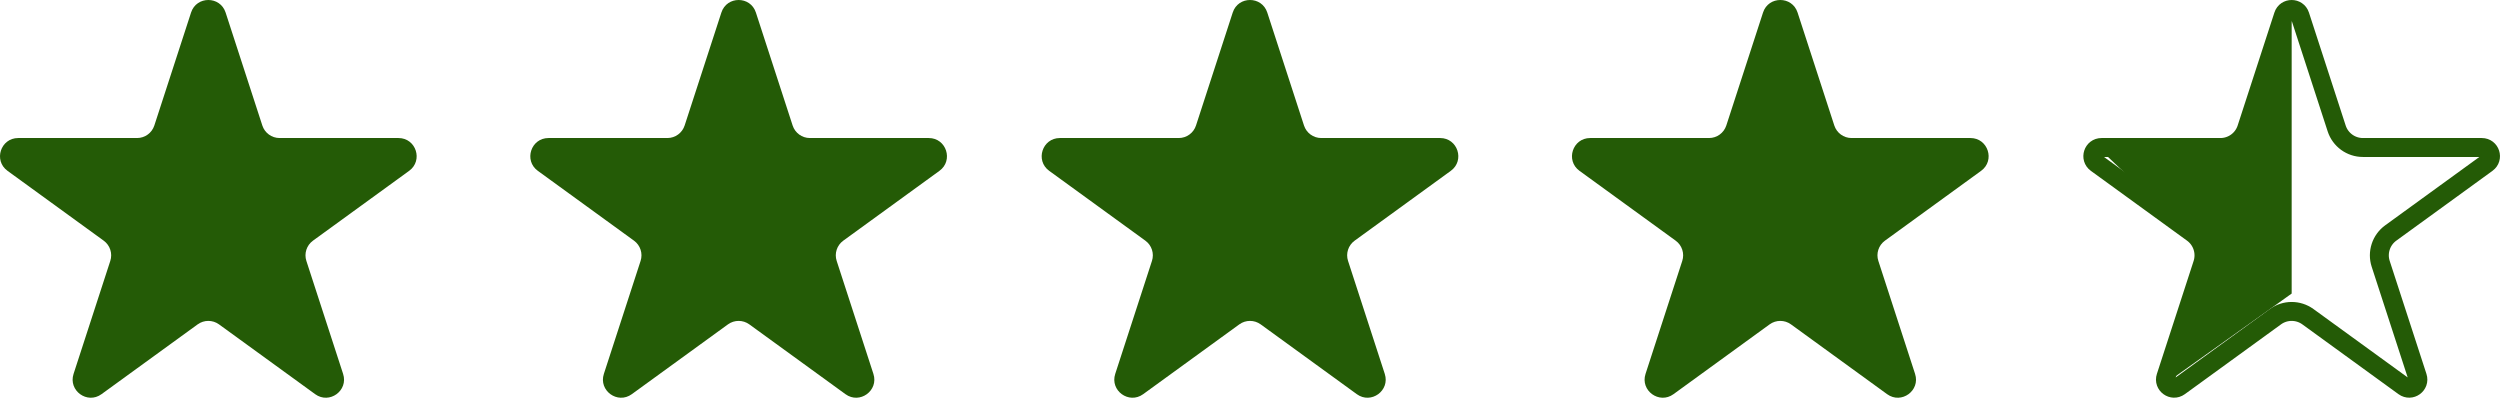 <svg width="132" height="21" viewBox="0 0 132 21" fill="none" xmlns="http://www.w3.org/2000/svg">
<path d="M10.088 0.662C10.375 -0.221 11.625 -0.221 11.912 0.662L13.851 6.626C13.979 7.021 14.348 7.288 14.763 7.288H21.04C21.968 7.288 22.354 8.475 21.603 9.02L16.525 12.707C16.189 12.951 16.048 13.383 16.177 13.777L18.116 19.742C18.403 20.624 17.393 21.358 16.642 20.813L11.563 17.126C11.227 16.883 10.773 16.883 10.437 17.126L5.358 20.813C4.607 21.358 3.597 20.624 3.884 19.742L5.823 13.777C5.952 13.383 5.811 12.951 5.475 12.707L0.397 9.02C-0.354 8.475 0.032 7.288 0.96 7.288H7.237C7.652 7.288 8.02 7.021 8.149 6.626L10.088 0.662Z" fill="#245B06"/>
<path d="M38.089 0.662C38.375 -0.221 39.625 -0.221 39.911 0.662L41.851 6.626C41.98 7.021 42.347 7.288 42.763 7.288H49.04C49.968 7.288 50.354 8.475 49.603 9.02L44.525 12.707C44.189 12.951 44.048 13.383 44.177 13.777L46.116 19.742C46.403 20.624 45.393 21.358 44.642 20.813L39.563 17.126C39.227 16.883 38.773 16.883 38.437 17.126L33.358 20.813C32.607 21.358 31.597 20.624 31.884 19.742L33.823 13.777C33.952 13.383 33.811 12.951 33.475 12.707L28.397 9.02C27.646 8.475 28.032 7.288 28.96 7.288H35.237C35.653 7.288 36.02 7.021 36.149 6.626L38.089 0.662Z" fill="#245B06"/>
<path d="M65.088 0.662C65.375 -0.221 66.625 -0.221 66.912 0.662L68.851 6.626C68.98 7.021 69.347 7.288 69.763 7.288H76.04C76.968 7.288 77.354 8.475 76.603 9.02L71.525 12.707C71.189 12.951 71.048 13.383 71.177 13.777L73.116 19.742C73.403 20.624 72.393 21.358 71.641 20.813L66.563 17.126C66.227 16.883 65.773 16.883 65.437 17.126L60.358 20.813C59.607 21.358 58.597 20.624 58.884 19.742L60.823 13.777C60.952 13.383 60.811 12.951 60.475 12.707L55.397 9.02C54.646 8.475 55.032 7.288 55.96 7.288H62.237C62.653 7.288 63.02 7.021 63.149 6.626L65.088 0.662Z" fill="#245B06"/>
<path d="M121 15.5V1L118.368 7.5L111 8L116.263 13L114.684 20L121 15.5Z" fill="#245B06"/>
<path d="M120.564 0.816C120.701 0.395 121.299 0.395 121.436 0.816L123.376 6.781C123.571 7.382 124.131 7.788 124.763 7.788H131.04C131.485 7.788 131.668 8.356 131.309 8.616L126.231 12.302C125.72 12.673 125.506 13.331 125.701 13.932L127.641 19.897C127.778 20.317 127.296 20.67 126.935 20.408L121.857 16.722C121.346 16.351 120.654 16.351 120.143 16.722L115.065 20.408C114.704 20.67 114.222 20.317 114.359 19.897L116.299 13.932C116.494 13.331 116.28 12.673 115.769 12.302L110.691 8.616C110.332 8.356 110.515 7.788 110.96 7.788H117.237C117.869 7.788 118.429 7.382 118.624 6.781L120.564 0.816Z" stroke="#245B06"/>
<path d="M93.088 0.662C93.375 -0.221 94.625 -0.221 94.912 0.662L96.851 6.626C96.98 7.021 97.347 7.288 97.763 7.288H104.04C104.968 7.288 105.354 8.475 104.603 9.02L99.525 12.707C99.189 12.951 99.048 13.383 99.177 13.777L101.116 19.742C101.403 20.624 100.393 21.358 99.641 20.813L94.563 17.126C94.227 16.883 93.773 16.883 93.437 17.126L88.359 20.813C87.607 21.358 86.597 20.624 86.884 19.742L88.823 13.777C88.952 13.383 88.811 12.951 88.475 12.707L83.397 9.02C82.646 8.475 83.032 7.288 83.96 7.288H90.237C90.653 7.288 91.02 7.021 91.149 6.626L93.088 0.662Z" fill="#245B06"/>
</svg>
